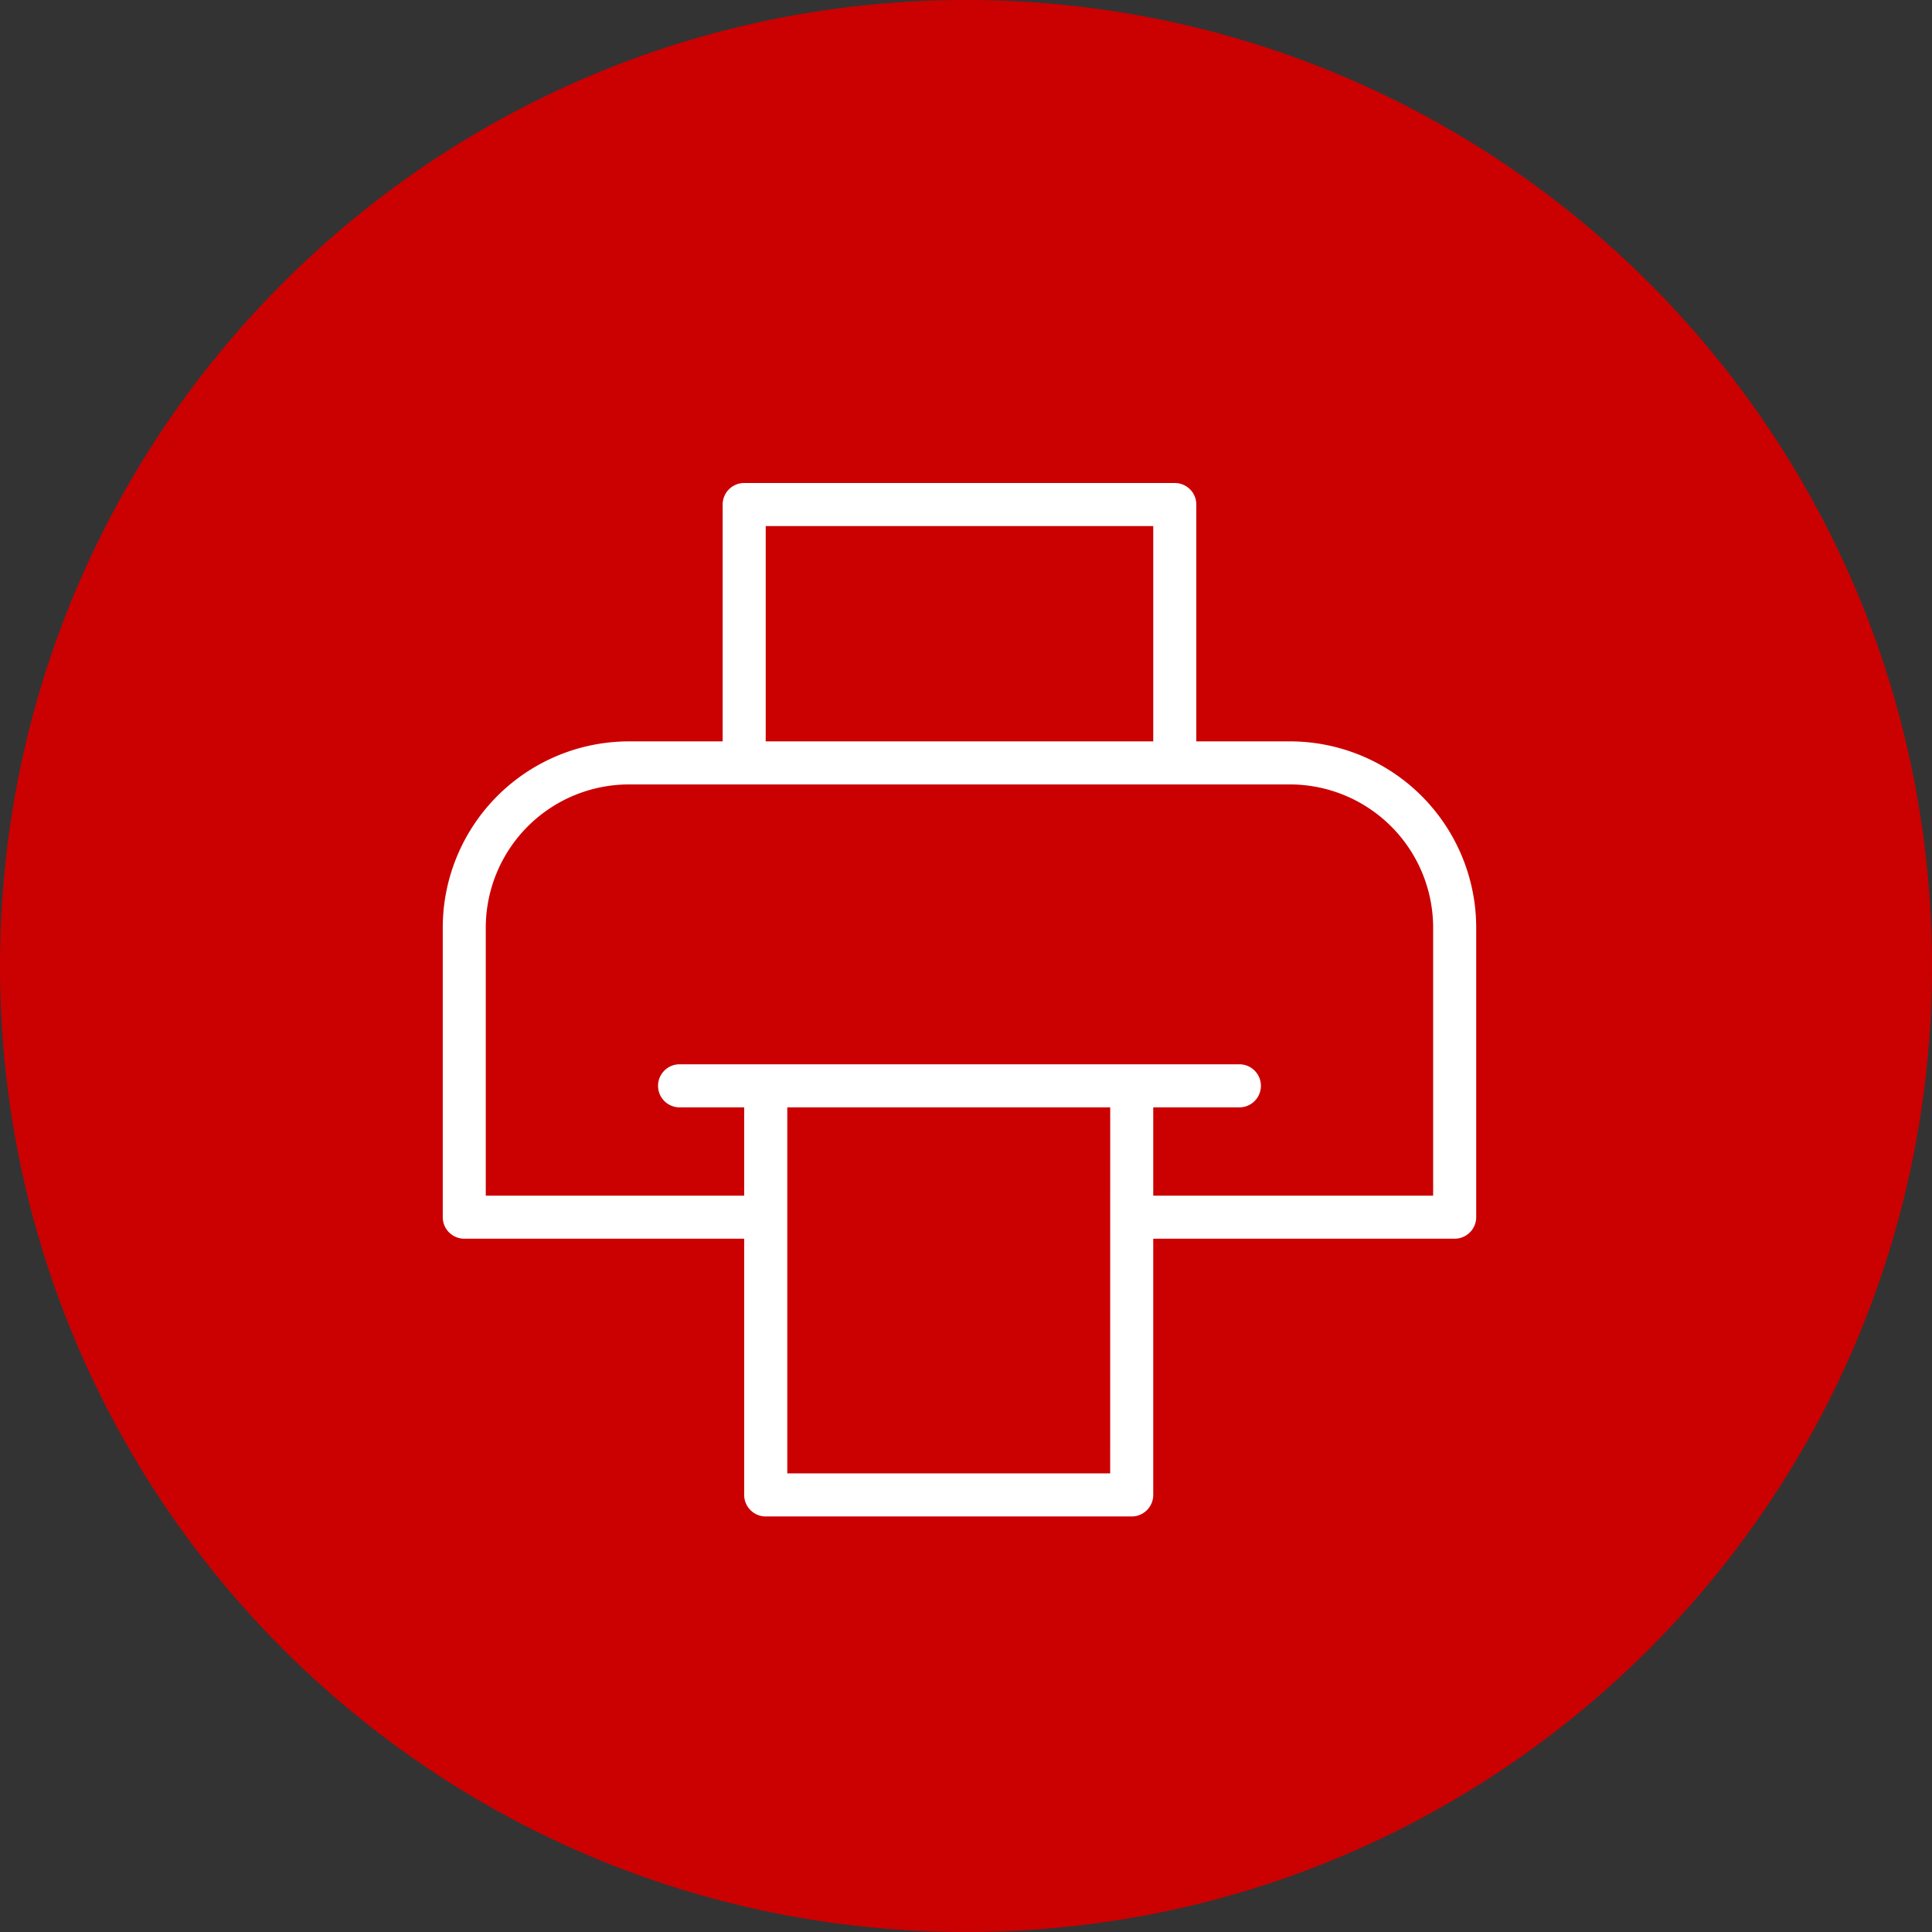 <svg xmlns="http://www.w3.org/2000/svg" width="48" height="48" viewBox="0 0 48 48"><rect x="0" y="0" width="48" height="48" fill="#333333" stroke="none"/><g><g><path fill="#cb0001" d="M0 24C0 10.745 10.745 0 24 0s24 10.745 24 24-10.745 24-24 24S0 37.255 0 24z"/></g><g><path fill="#fff" d="M35.606 29.706h-6.954v-2.194h2.14a.535.535 0 0 0 0-1.07H16.884a.535.535 0 0 0 0 1.07h1.605v2.194h-6.42v-6.66a3.561 3.561 0 0 1 3.558-3.557h16.422a3.561 3.561 0 0 1 3.557 3.557zm-8.024 6.9H19.56v-9.094h8.023zM19.024 13.07h9.628v5.349h-9.628zm13.025 5.349h-2.327v-5.884a.535.535 0 0 0-.535-.535H18.489a.535.535 0 0 0-.535.535v5.884h-2.327A4.632 4.632 0 0 0 11 23.046v7.195c0 .295.24.534.535.534h6.954v6.366c0 .295.24.535.535.535h9.093c.296 0 .535-.24.535-.535v-6.366h7.489c.295 0 .535-.24.535-.534v-7.195a4.632 4.632 0 0 0-4.627-4.627z"/></g></g></svg>